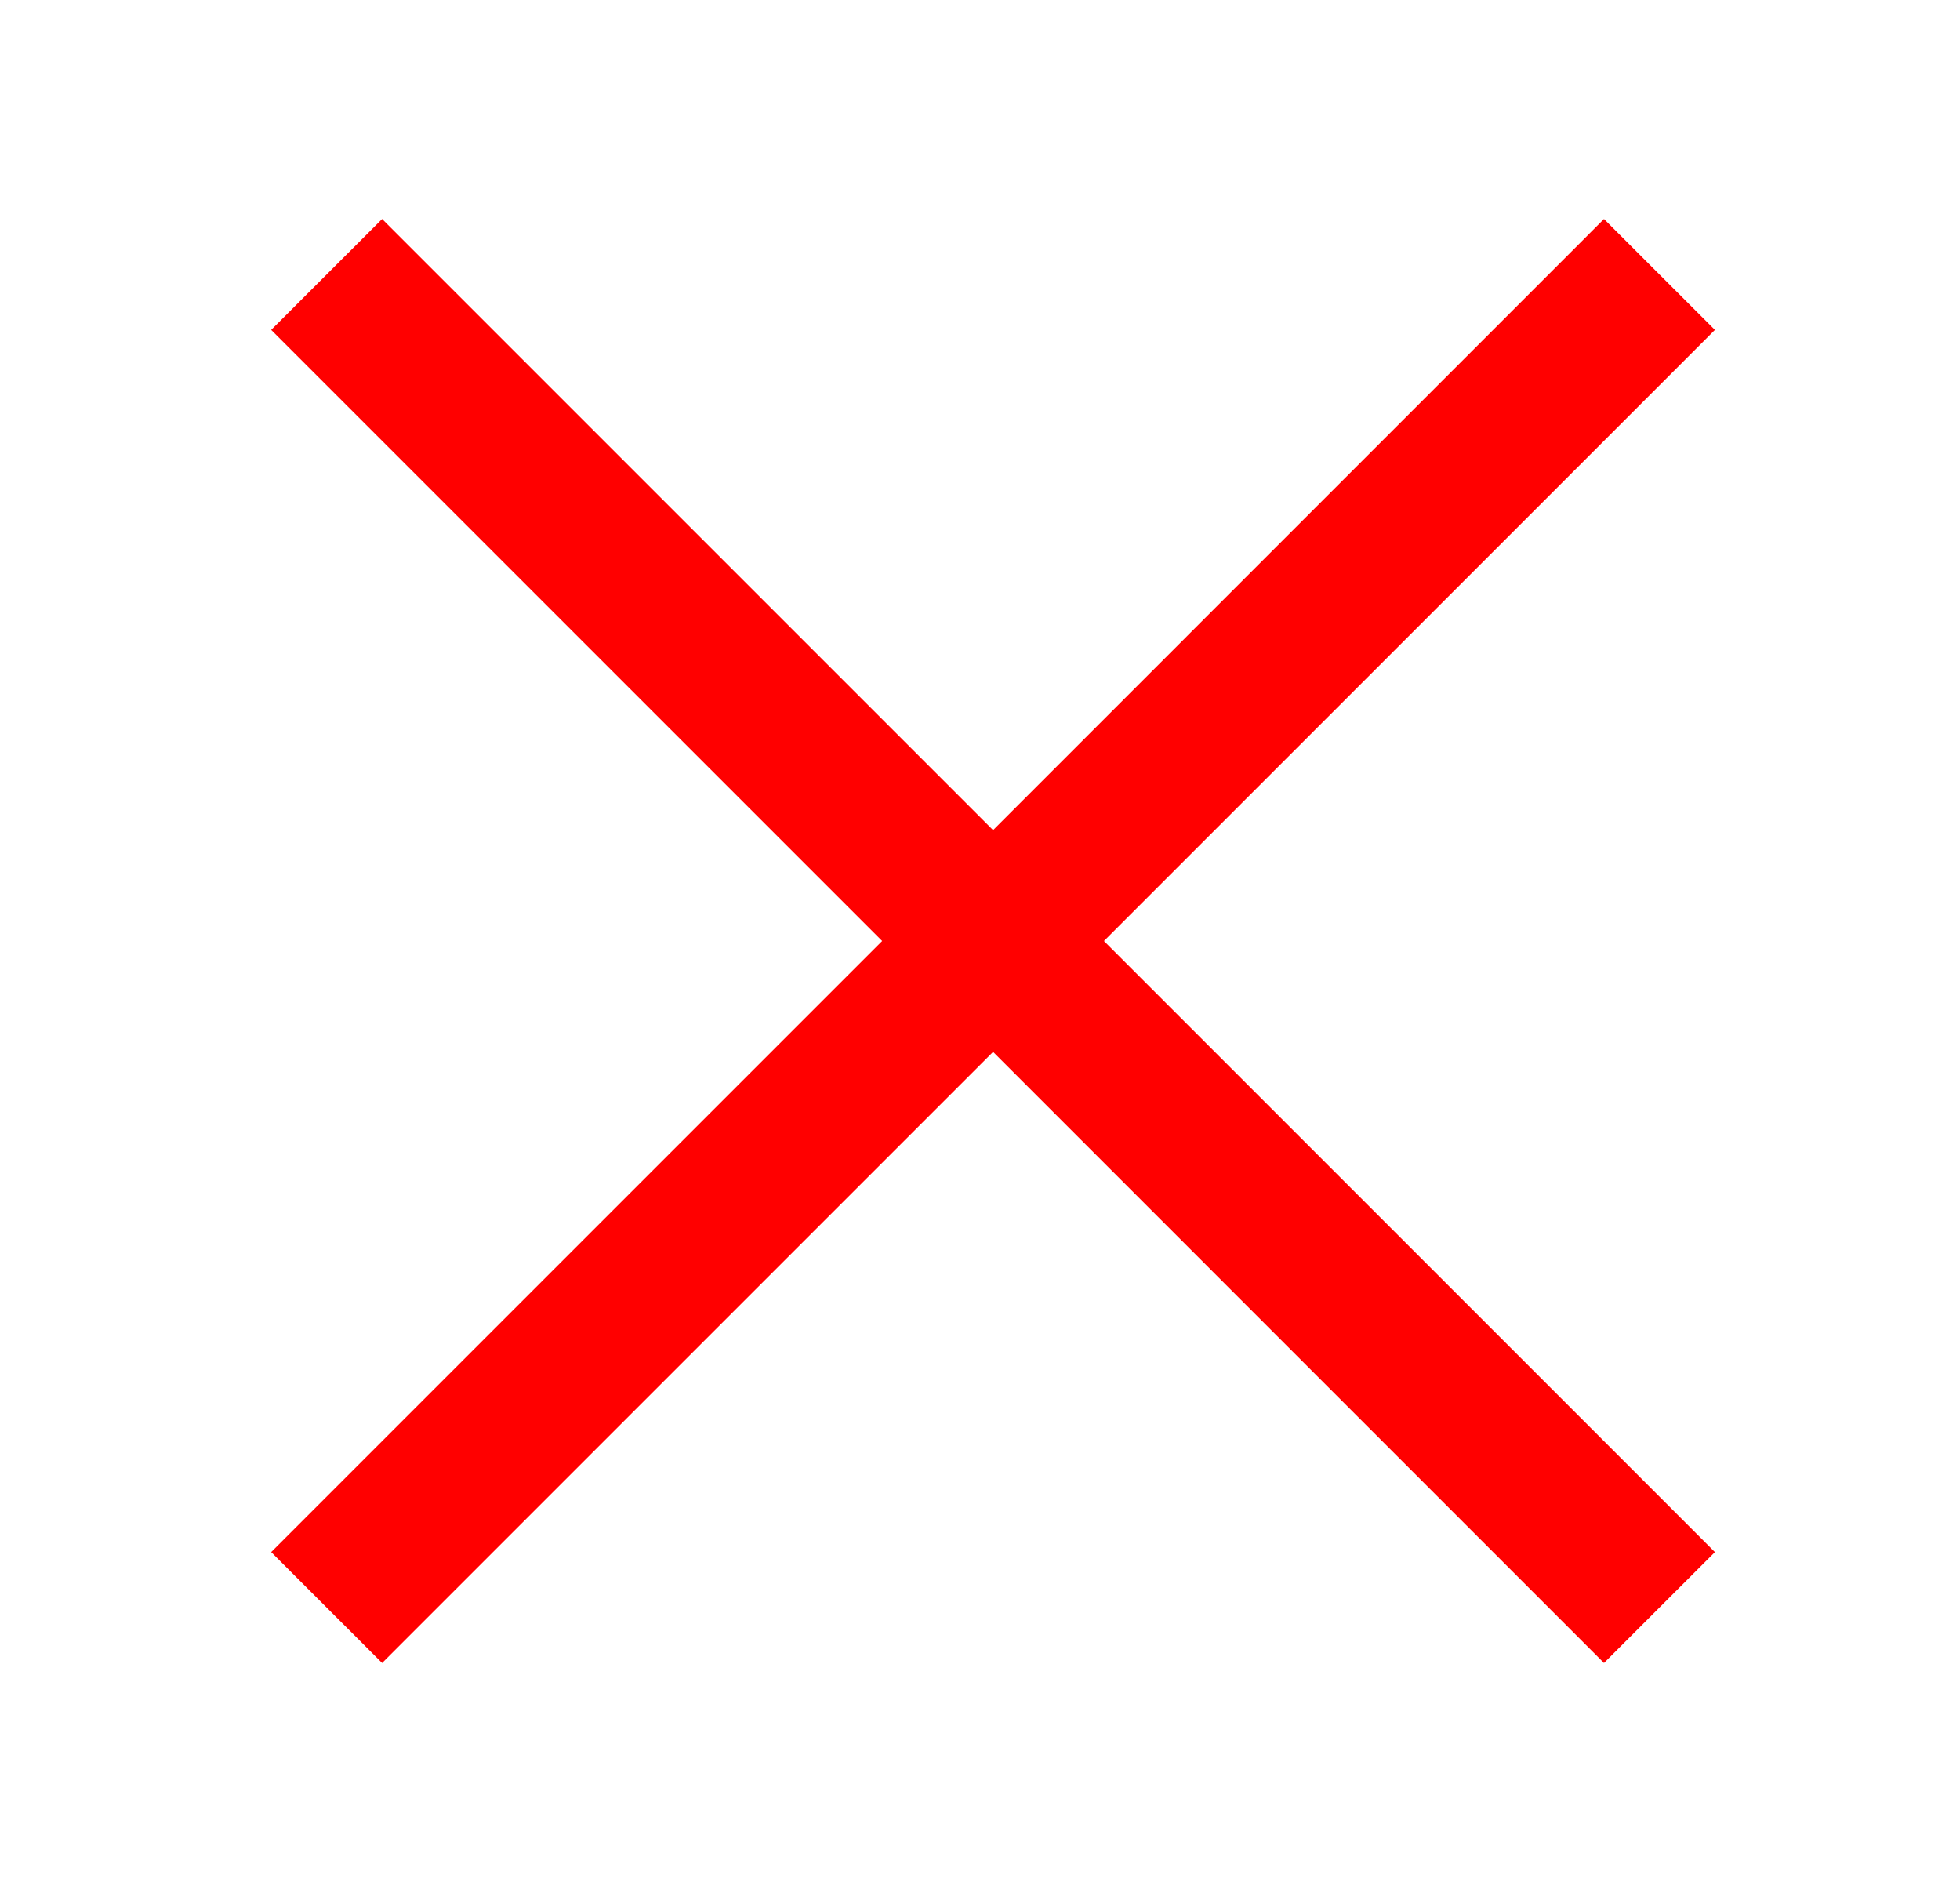 <svg width="25" height="24" viewBox="0 0 25 24" fill="none" xmlns="http://www.w3.org/2000/svg">
<path d="M11.252 12L3.459 4.207L4.874 2.793L12.667 10.586L20.459 2.793L21.874 4.207L14.081 12L21.874 19.793L20.459 21.207L12.667 13.414L4.874 21.207L3.459 19.793L11.252 12Z" fill="#FF0000"/>
</svg>
